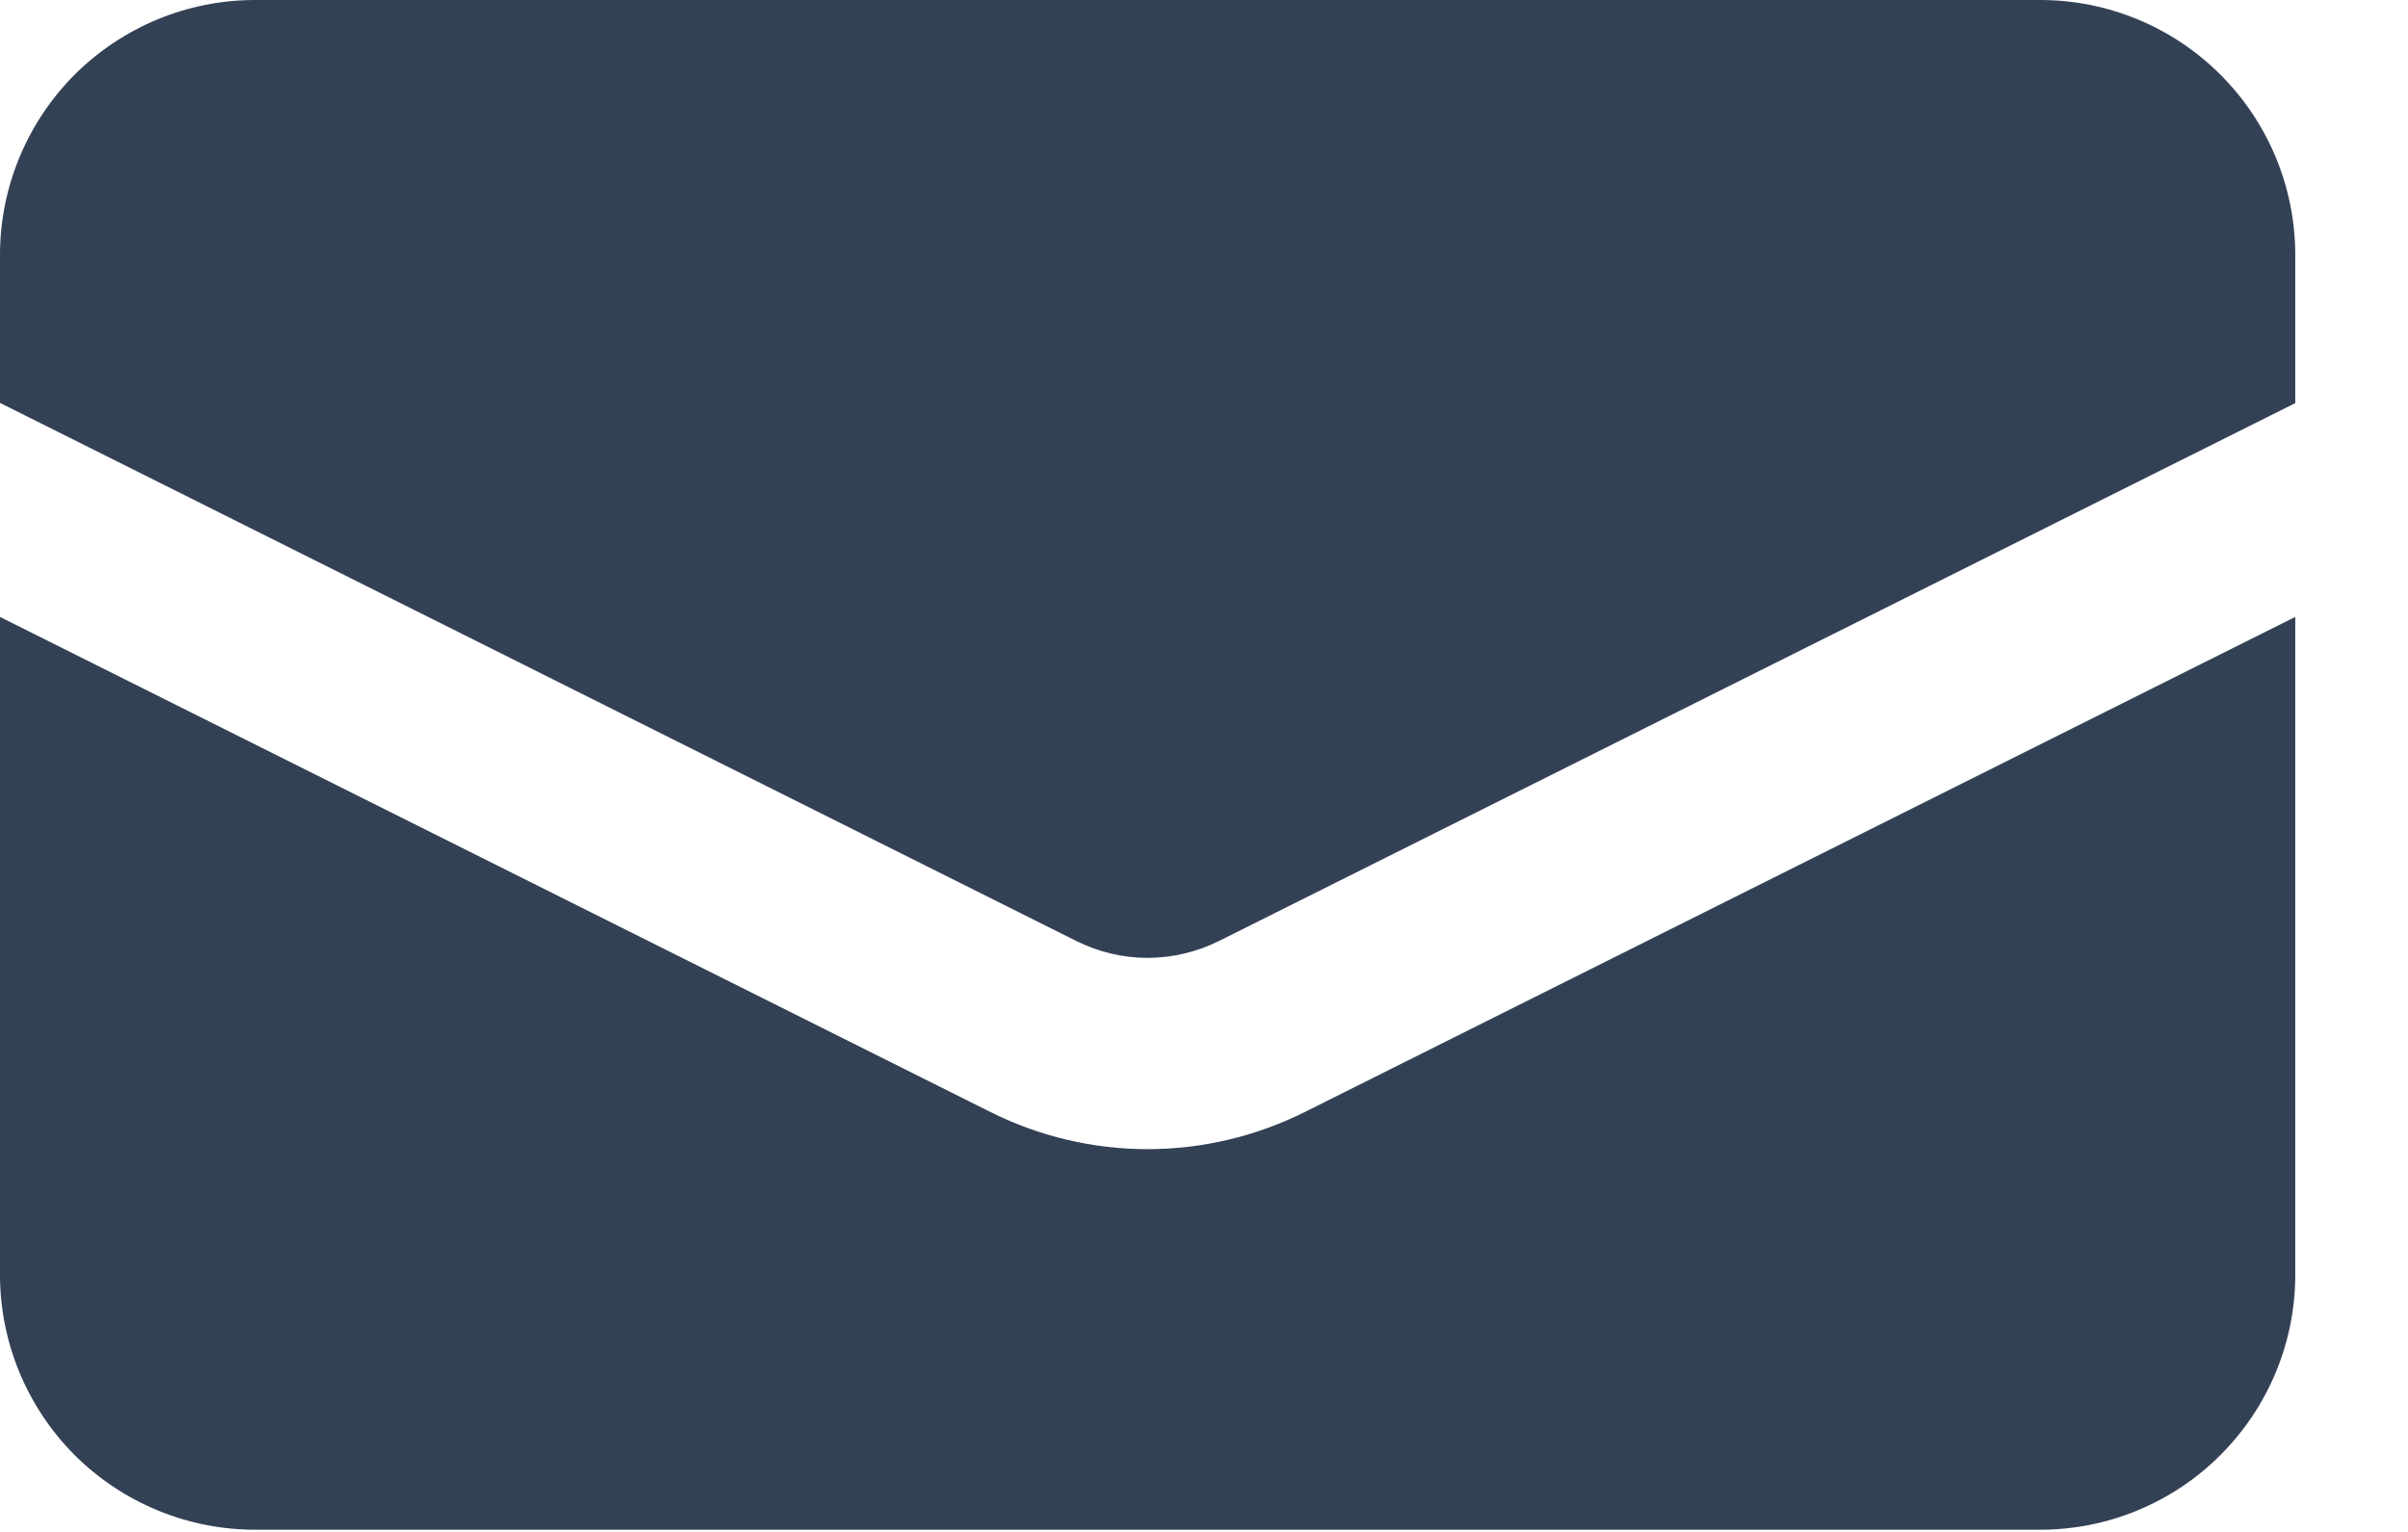 <?xml version="1.0" encoding="utf-8"?>
<svg xmlns="http://www.w3.org/2000/svg" fill="none" height="100%" overflow="visible" preserveAspectRatio="none" style="display: block;" viewBox="0 0 11 7" width="100%">
<g id="email-icon">
<path d="M1.165 6.84464e-06C0.856 6.84464e-06 0.56 0.123 0.341 0.341C0.123 0.56 -0 0.856 -0 1.165V1.841L4.917 4.3C5.018 4.35 5.129 4.377 5.242 4.377C5.355 4.377 5.467 4.35 5.568 4.3L10.485 1.842V1.165C10.485 0.856 10.362 0.56 10.143 0.341C9.925 0.123 9.629 6.84464e-06 9.32 6.84464e-06H1.165Z" fill="#334155" id="Vector"/>
<path d="M10.485 2.819L5.959 5.082C5.736 5.193 5.491 5.251 5.242 5.251C4.994 5.251 4.748 5.193 4.526 5.082L-0 2.819V5.825C-0 6.134 0.123 6.43 0.341 6.649C0.56 6.867 0.856 6.99 1.165 6.99H9.32C9.629 6.99 9.925 6.867 10.143 6.649C10.362 6.43 10.485 6.134 10.485 5.825V2.819Z" fill="#334155" id="Vector_2"/>
</g>
</svg>